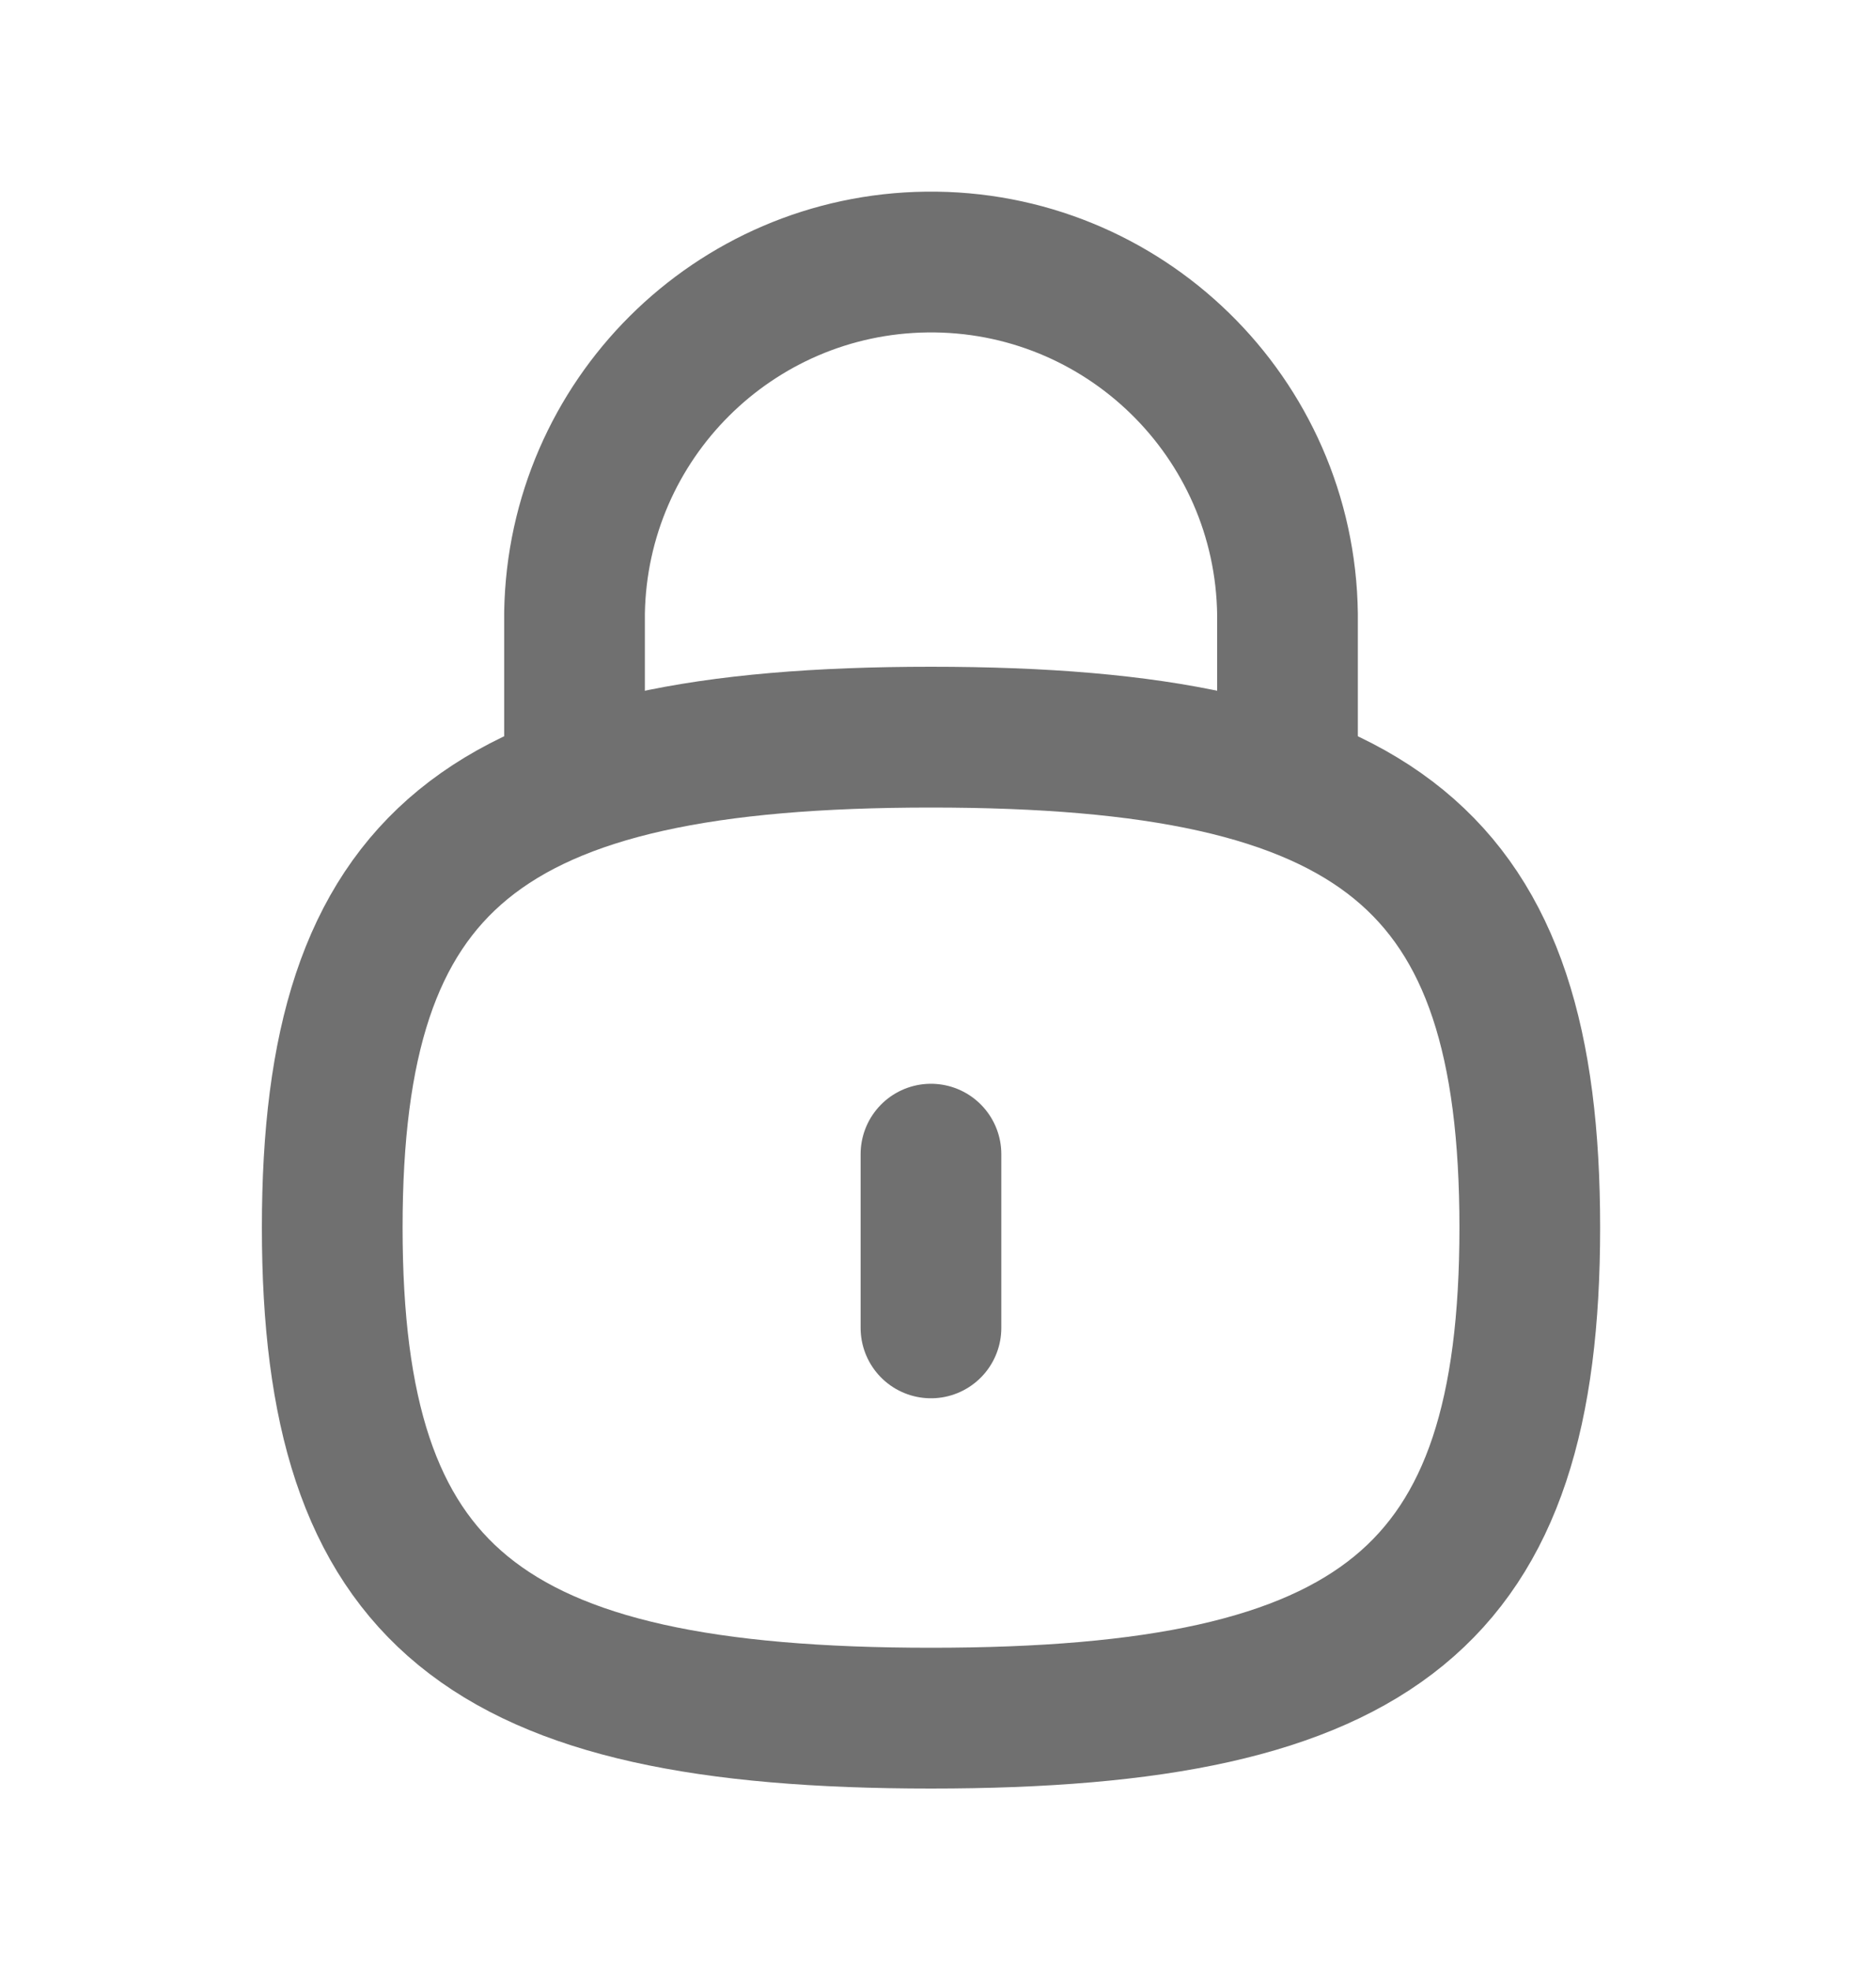 <svg width="20" height="21" viewBox="0 0 20 21" fill="none" xmlns="http://www.w3.org/2000/svg">
<g id="Iconly/Curved/Lock">
<g id="Lock">
<path id="Stroke 1" d="M13.726 8.336V6.545C13.7 4.446 11.977 2.766 9.878 2.792C7.822 2.818 6.16 4.473 6.125 6.529V8.336" stroke="#707070" stroke-width="1.5" stroke-linecap="round" stroke-linejoin="round"/>
<path id="Stroke 3" d="M9.925 12.297V14.148" stroke="#707070" stroke-width="1.5" stroke-linecap="round" stroke-linejoin="round"/>
<path id="Stroke 5" fill-rule="evenodd" clip-rule="evenodd" d="M9.925 7.854C5.138 7.854 3.542 9.16 3.542 13.079C3.542 16.999 5.138 18.306 9.925 18.306C14.713 18.306 16.309 16.999 16.309 13.079C16.309 9.16 14.713 7.854 9.925 7.854Z" stroke="#707070" stroke-width="1.5" stroke-linecap="round" stroke-linejoin="round"/>
</g>
</g>
</svg>
